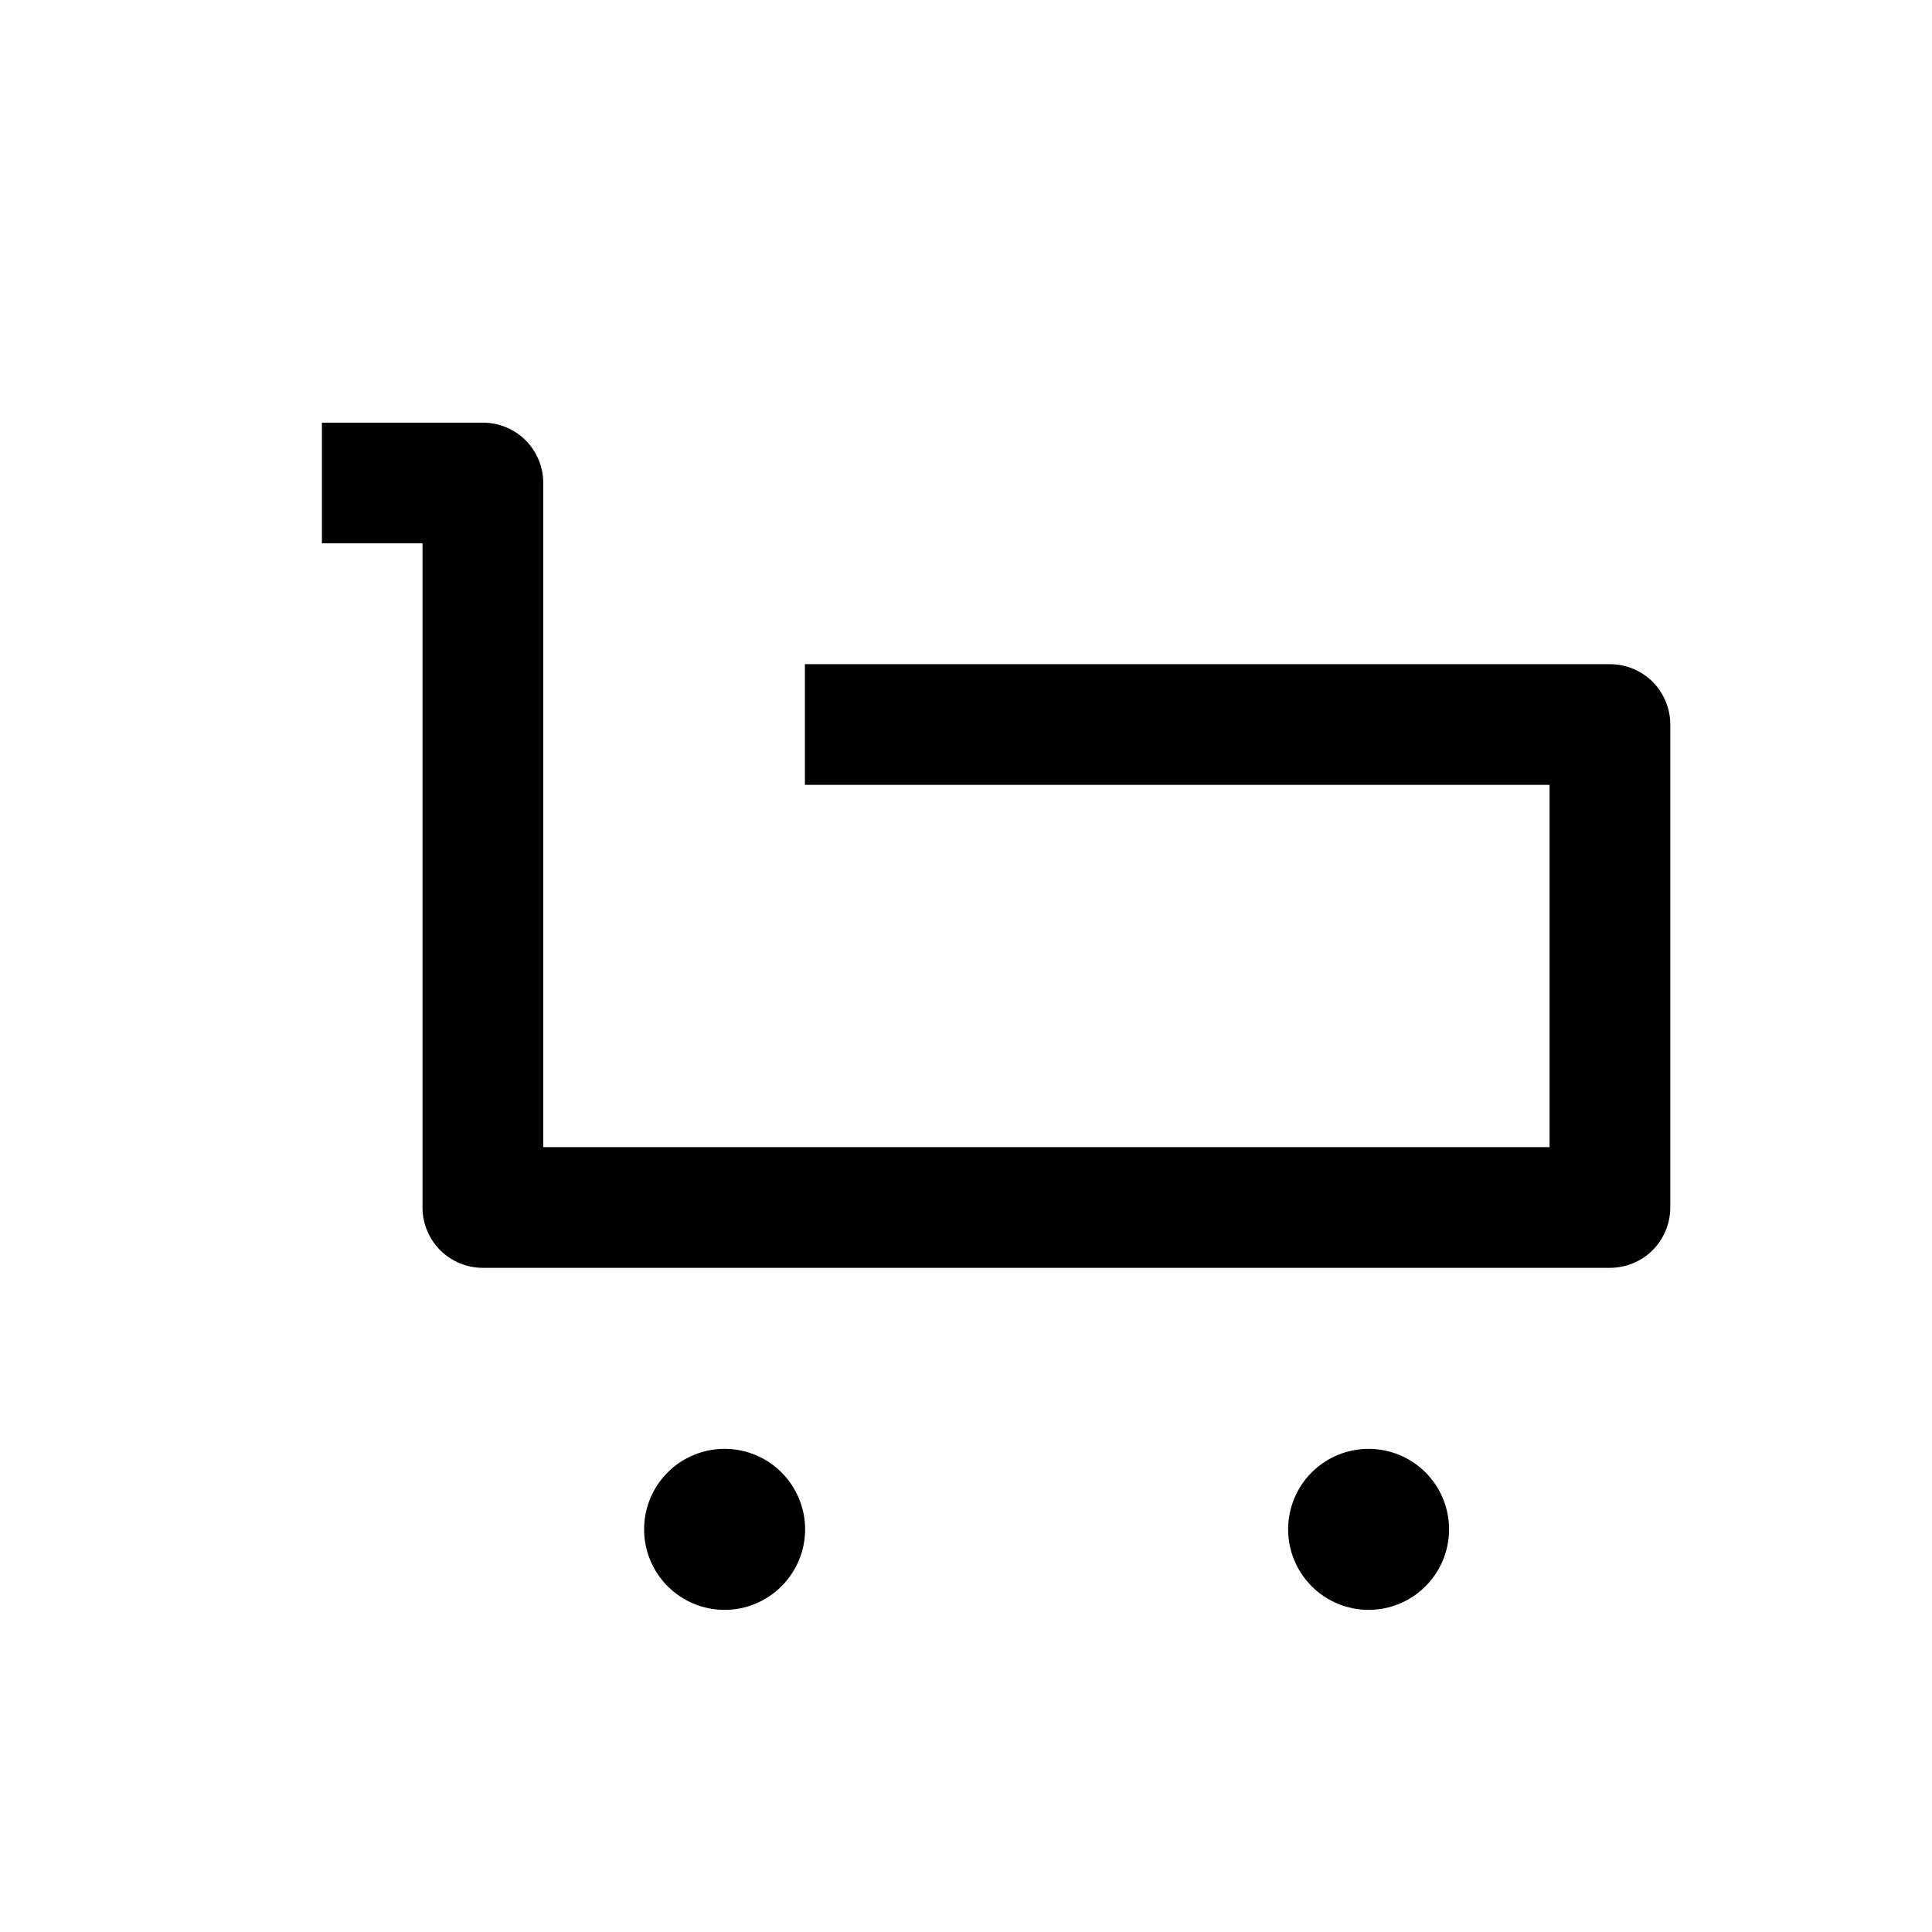 <svg width="26" height="26" viewBox="0 0 26 26" fill="none" xmlns="http://www.w3.org/2000/svg">
<path fill-rule="evenodd" clip-rule="evenodd" d="M5.686 7.312H4.332V5.688H6.499C6.714 5.688 6.921 5.773 7.073 5.925C7.226 6.078 7.311 6.285 7.311 6.5V15.438H20.853V10.562H10.832V8.938H21.665C21.881 8.938 22.087 9.023 22.24 9.175C22.392 9.328 22.478 9.535 22.478 9.75V16.25C22.478 16.465 22.392 16.672 22.24 16.825C22.087 16.977 21.881 17.062 21.665 17.062H6.499C6.283 17.062 6.077 16.977 5.924 16.825C5.772 16.672 5.686 16.465 5.686 16.25V7.312Z" fill="black"/>
<path d="M10.835 20.581C10.835 20.869 10.72 21.144 10.517 21.347C10.314 21.551 10.039 21.665 9.751 21.665C9.464 21.665 9.188 21.551 8.985 21.347C8.782 21.144 8.668 20.869 8.668 20.581C8.668 20.294 8.782 20.018 8.985 19.815C9.188 19.612 9.464 19.498 9.751 19.498C10.039 19.498 10.314 19.612 10.517 19.815C10.72 20.018 10.835 20.294 10.835 20.581ZM19.501 20.581C19.501 20.869 19.387 21.144 19.184 21.347C18.981 21.551 18.705 21.665 18.418 21.665C18.131 21.665 17.855 21.551 17.652 21.347C17.449 21.144 17.335 20.869 17.335 20.581C17.335 20.294 17.449 20.018 17.652 19.815C17.855 19.612 18.131 19.498 18.418 19.498C18.705 19.498 18.981 19.612 19.184 19.815C19.387 20.018 19.501 20.294 19.501 20.581Z" fill="black"/>
</svg>
